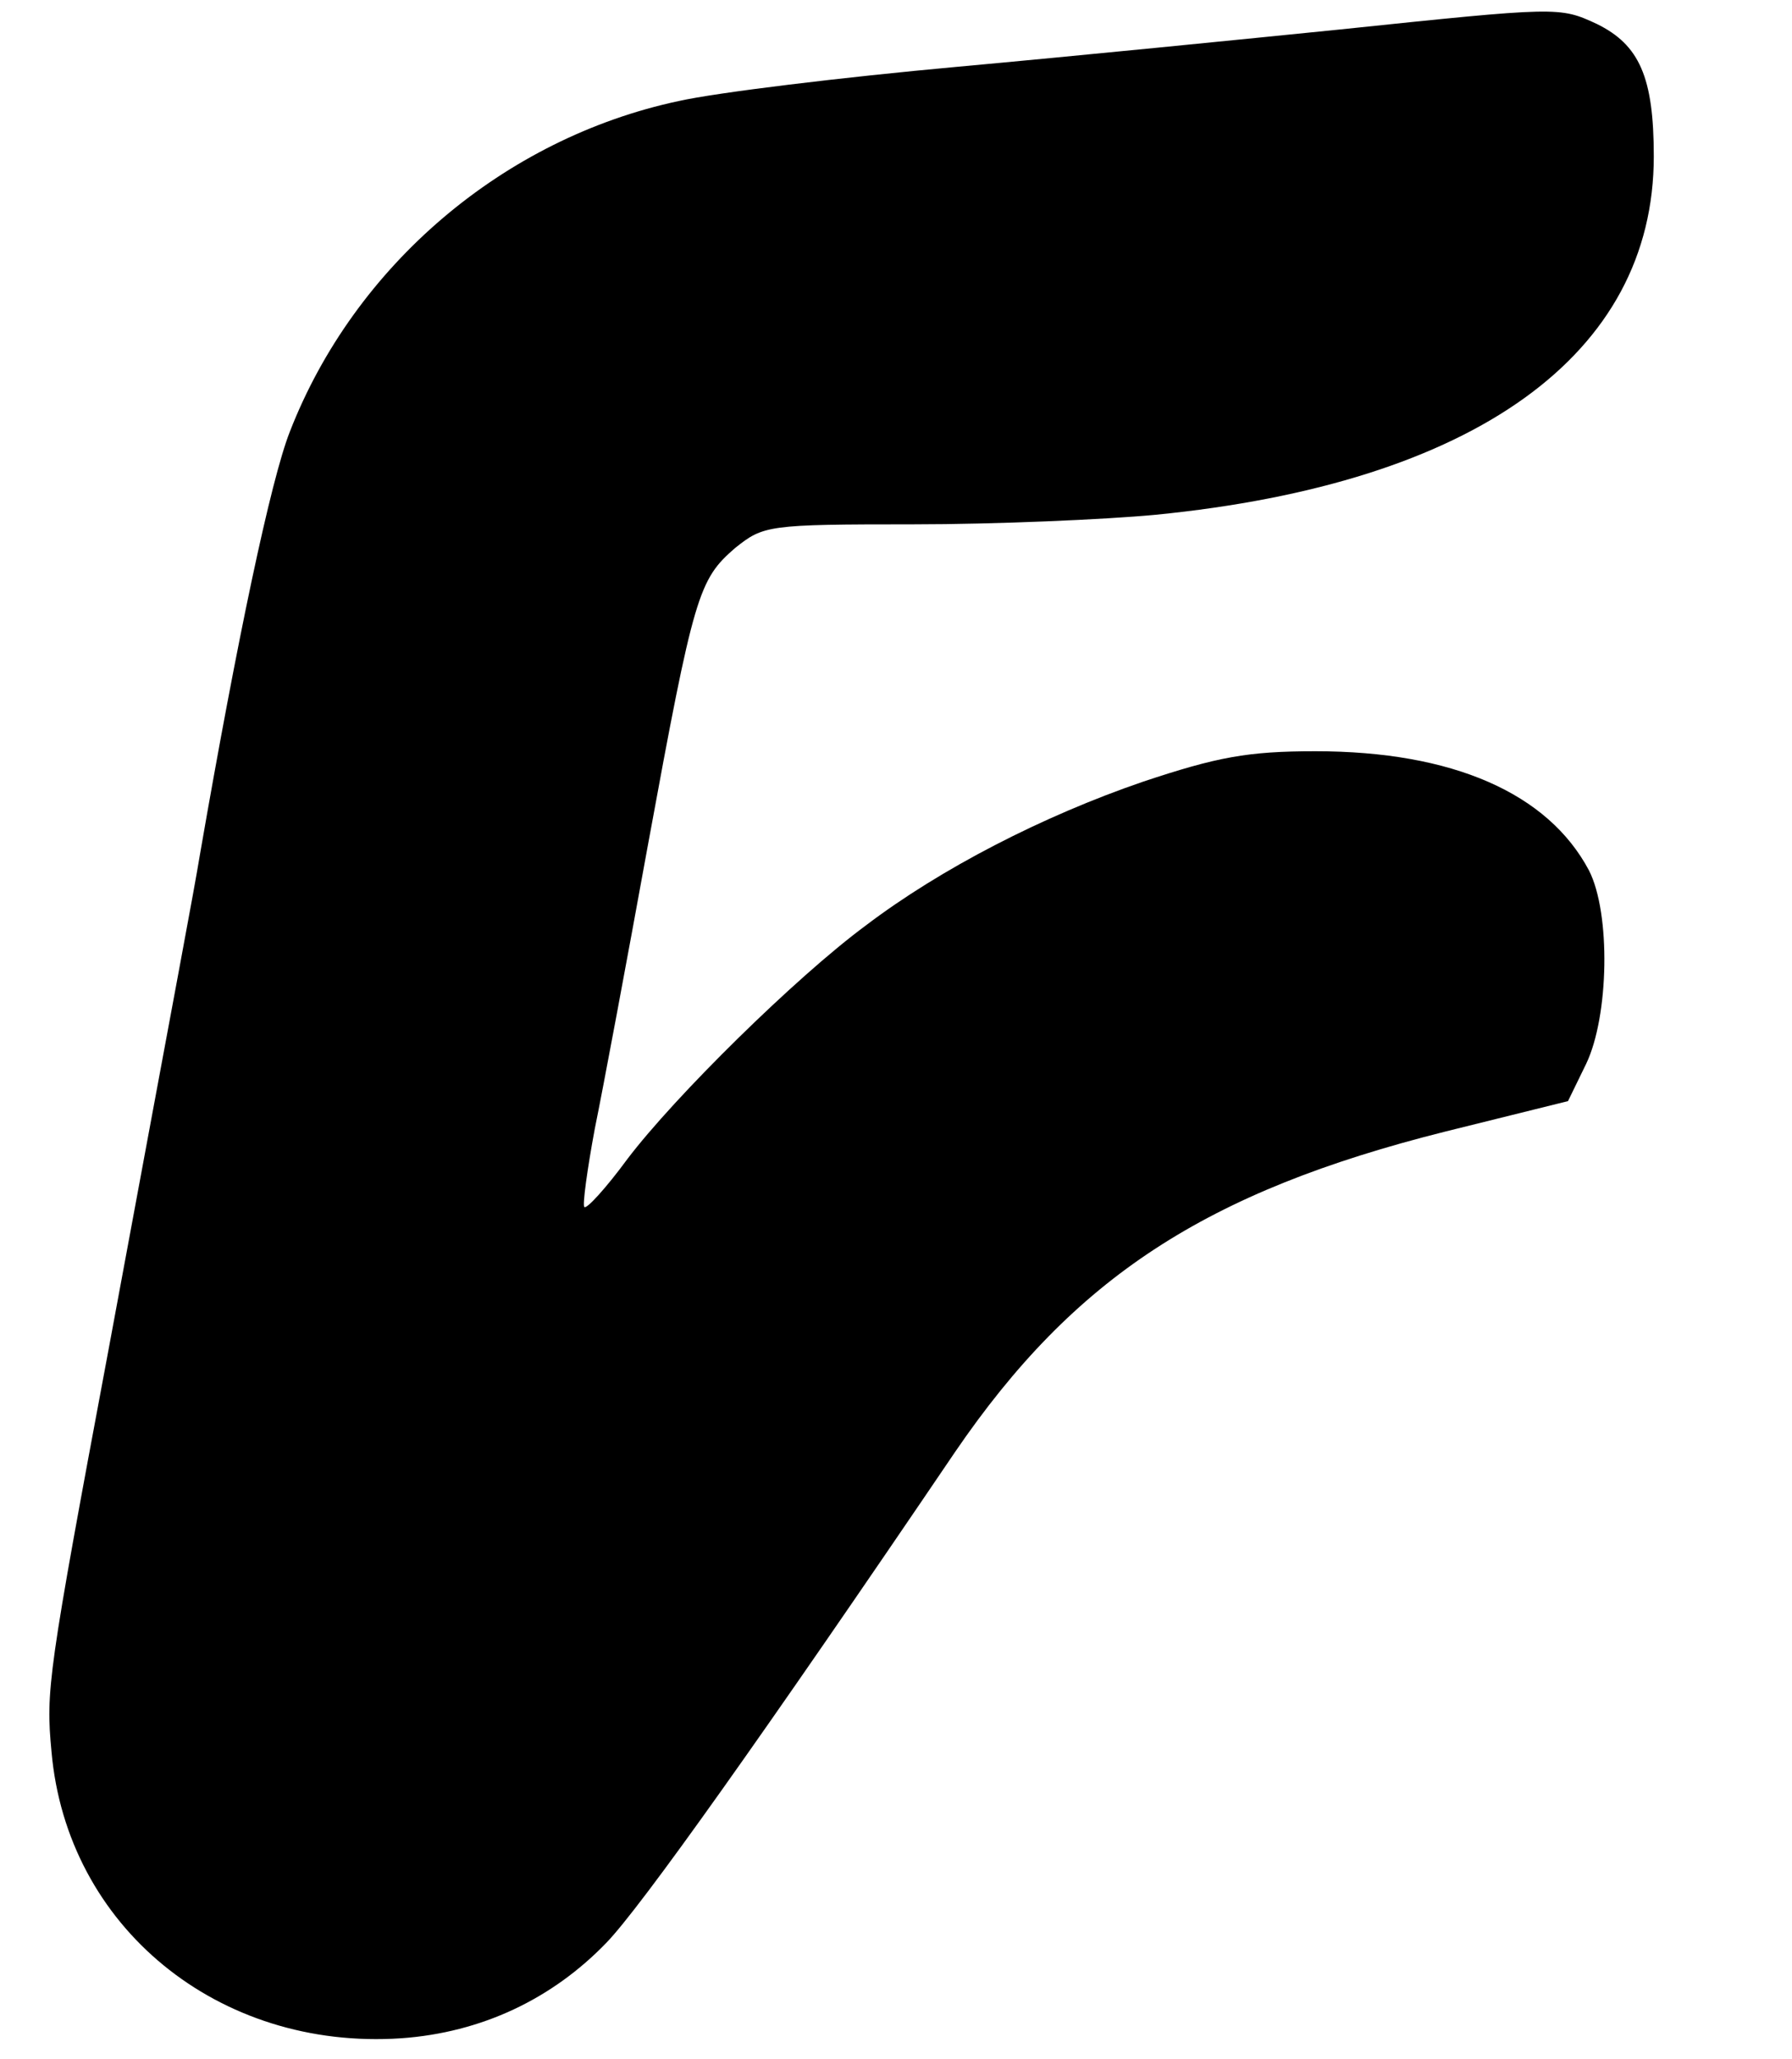 <?xml version="1.0" standalone="no"?>
<!DOCTYPE svg PUBLIC "-//W3C//DTD SVG 20010904//EN"
 "http://www.w3.org/TR/2001/REC-SVG-20010904/DTD/svg10.dtd">
<svg version="1.0" xmlns="http://www.w3.org/2000/svg"
 width="188pt" height="216pt" viewBox="0 0 188 216"
 preserveAspectRatio="xMidYMid meet">

<g transform="translate(0,216) scale(0.1,-0.1)"
fill="#000000" stroke="none">
<path d="M1405 2129 c-99 -10 -279 -28 -400 -39 -121 -11 -253 -27 -293 -36
-183 -39 -340 -172 -408 -347 -20 -51 -55 -217 -94 -442 -8 -48 -21 -115 -96
-520 -64 -342 -66 -358 -60 -422 16 -184 175 -314 367 -301 84 6 158 41 215
100 36 37 166 220 366 515 125 183 263 273 514 336 l129 32 19 39 c24 50 26
158 3 203 -43 81 -143 125 -287 125 -71 0 -103 -6 -181 -32 -105 -36 -212 -91
-291 -151 -73 -54 -200 -179 -250 -245 -22 -30 -43 -53 -45 -50 -2 2 3 39 11
82 9 44 34 178 56 299 48 262 53 277 91 310 30 24 34 25 187 25 86 0 201 5
254 10 335 33 523 168 523 376 0 83 -15 117 -60 139 -39 18 -40 18 -270 -6z"/>
</g>
</svg>
